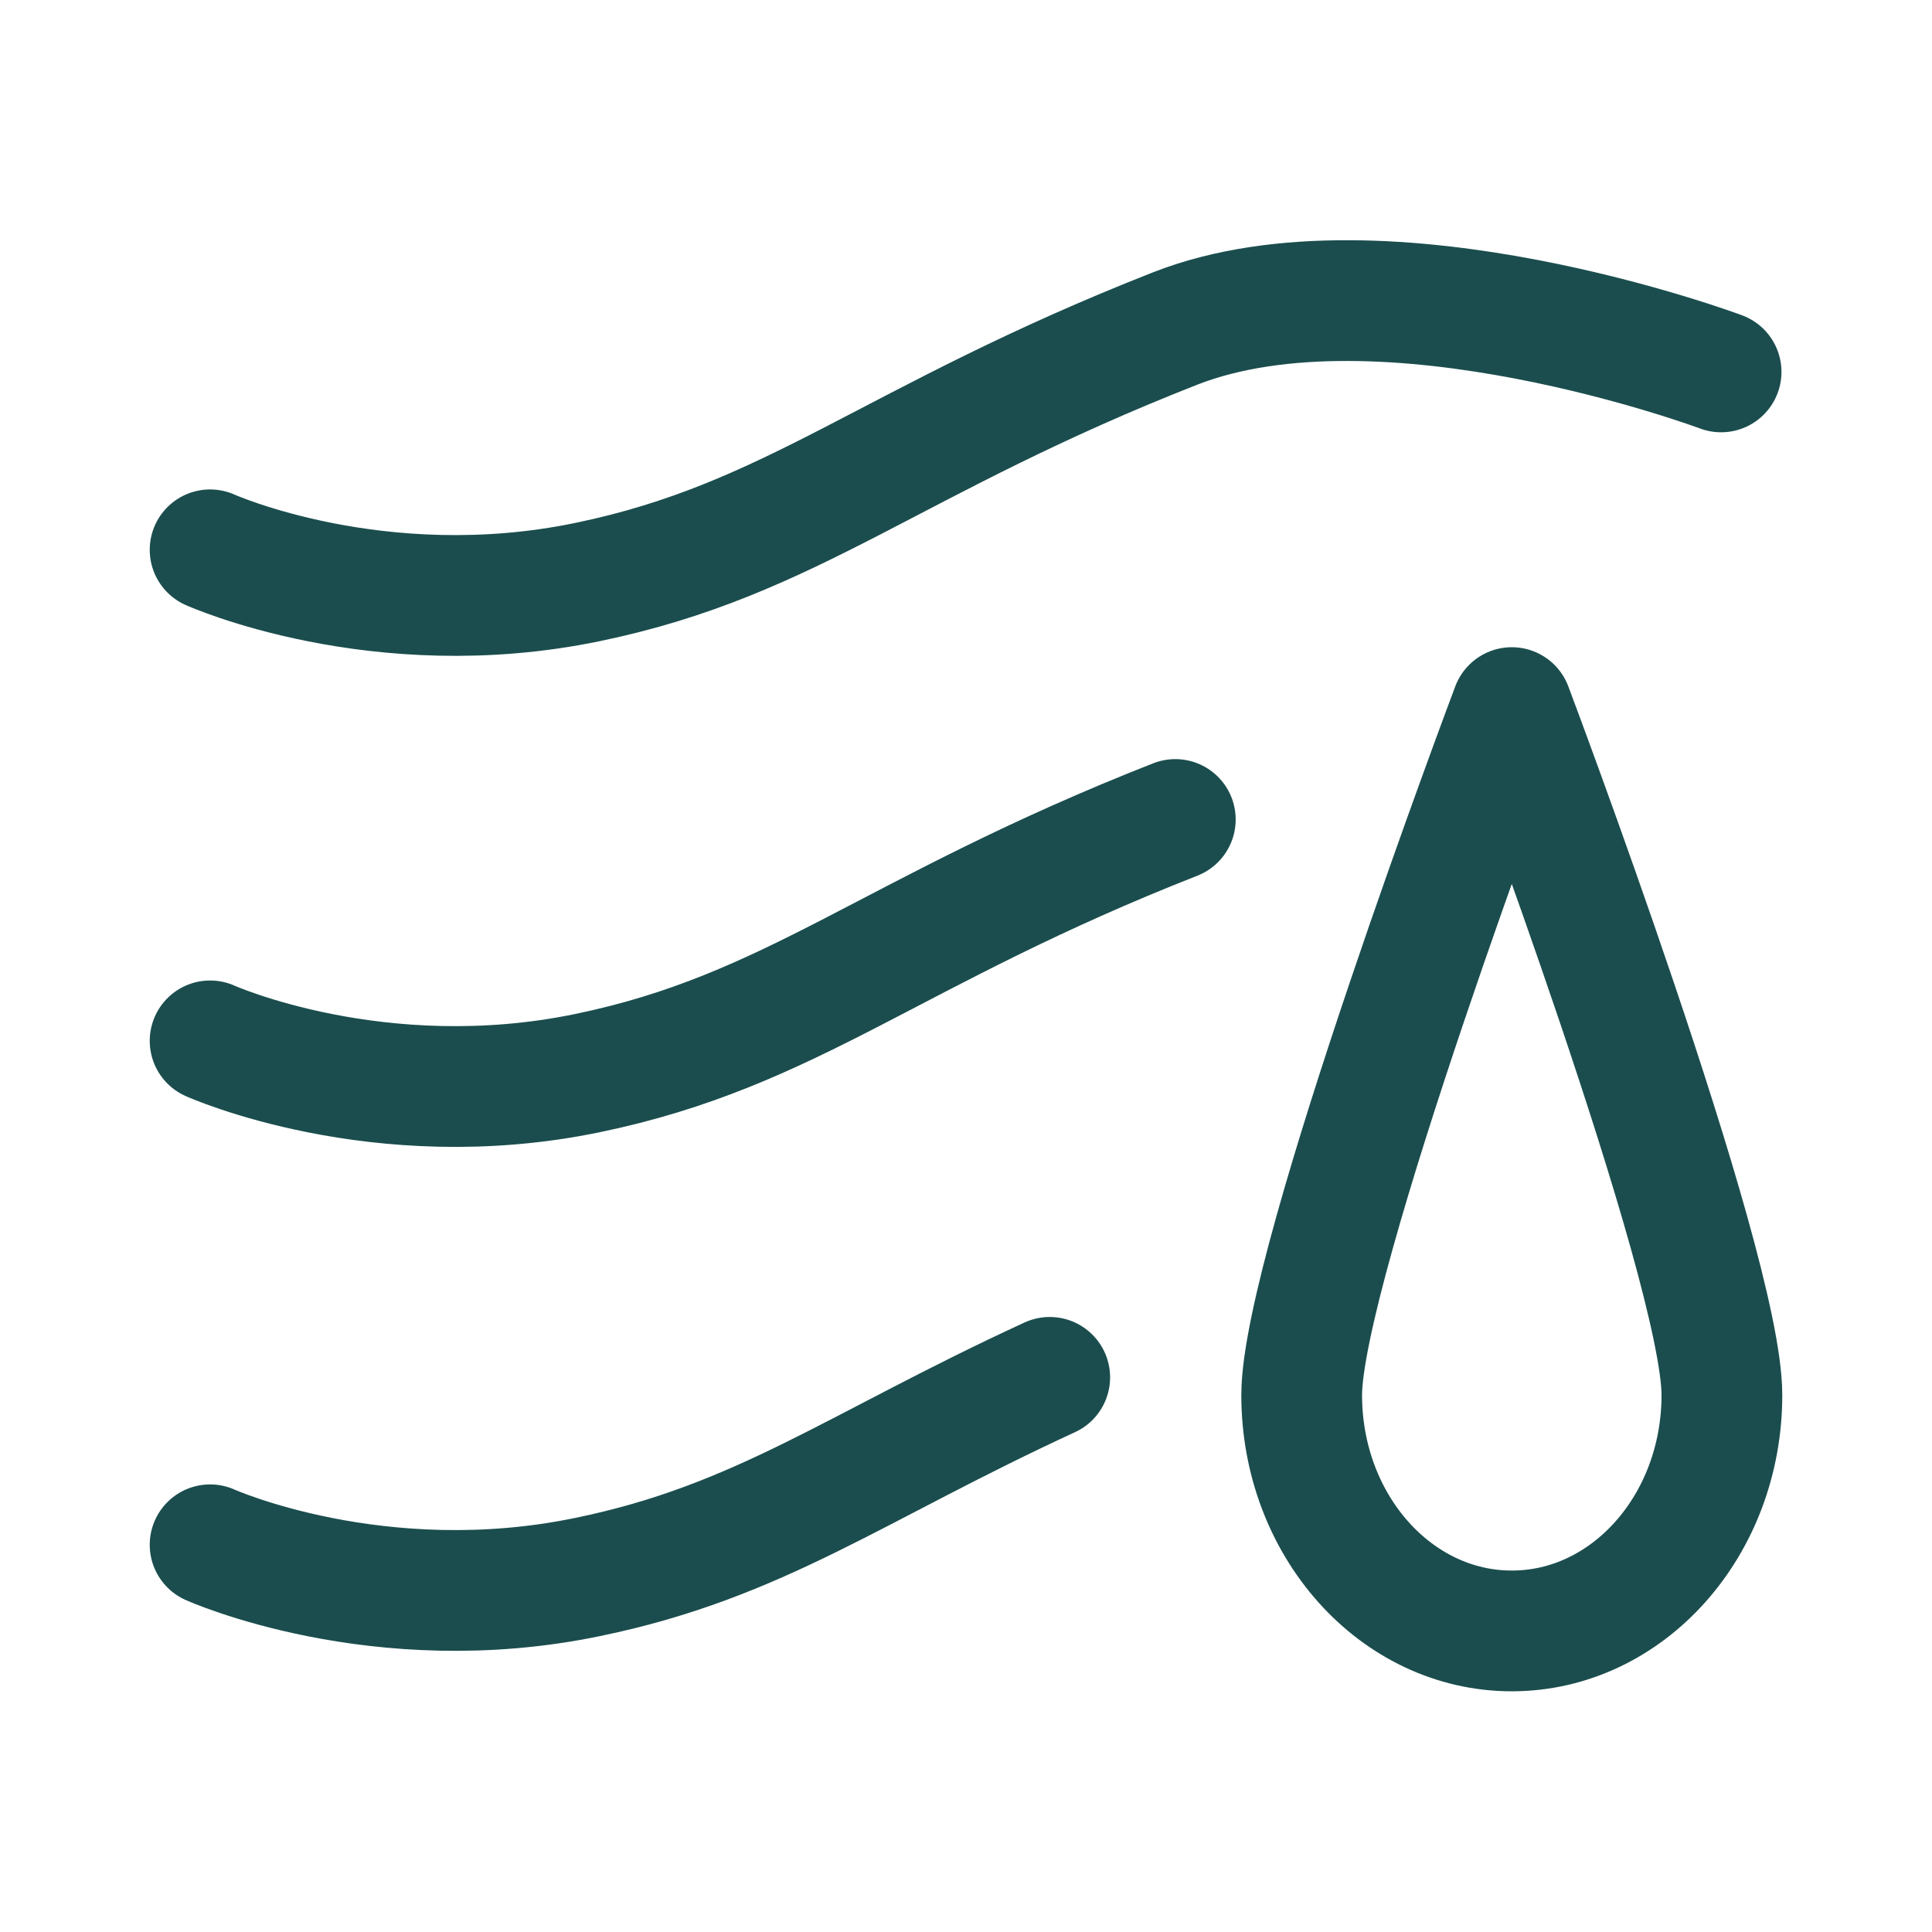 <?xml version="1.0" encoding="UTF-8"?> <svg xmlns="http://www.w3.org/2000/svg" id="Ebene_1" data-name="Ebene 1" viewBox="0 0 24 24"><defs><style> .cls-1 { fill: none; stroke: #1b4d4e; stroke-linecap: round; stroke-linejoin: round; stroke-width: 1.5px; } </style></defs><path class="cls-1" d="M2.61,6.83s2.09.94,4.69.4c2.56-.53,3.76-1.76,7.3-3.15,2.61-1.02,6.78.54,6.78.54M2.61,12.93s2.09.94,4.69.4c2.56-.53,3.76-1.76,7.3-3.15M2.61,19.19s2.09.94,4.69.4c2.14-.44,3.33-1.37,5.74-2.48M16.17,17.33c0-1.62,2.61-8.54,2.61-8.54,0,0,2.61,6.92,2.61,8.54s-1.17,2.93-2.61,2.93-2.61-1.31-2.61-2.93Z"></path></svg> 